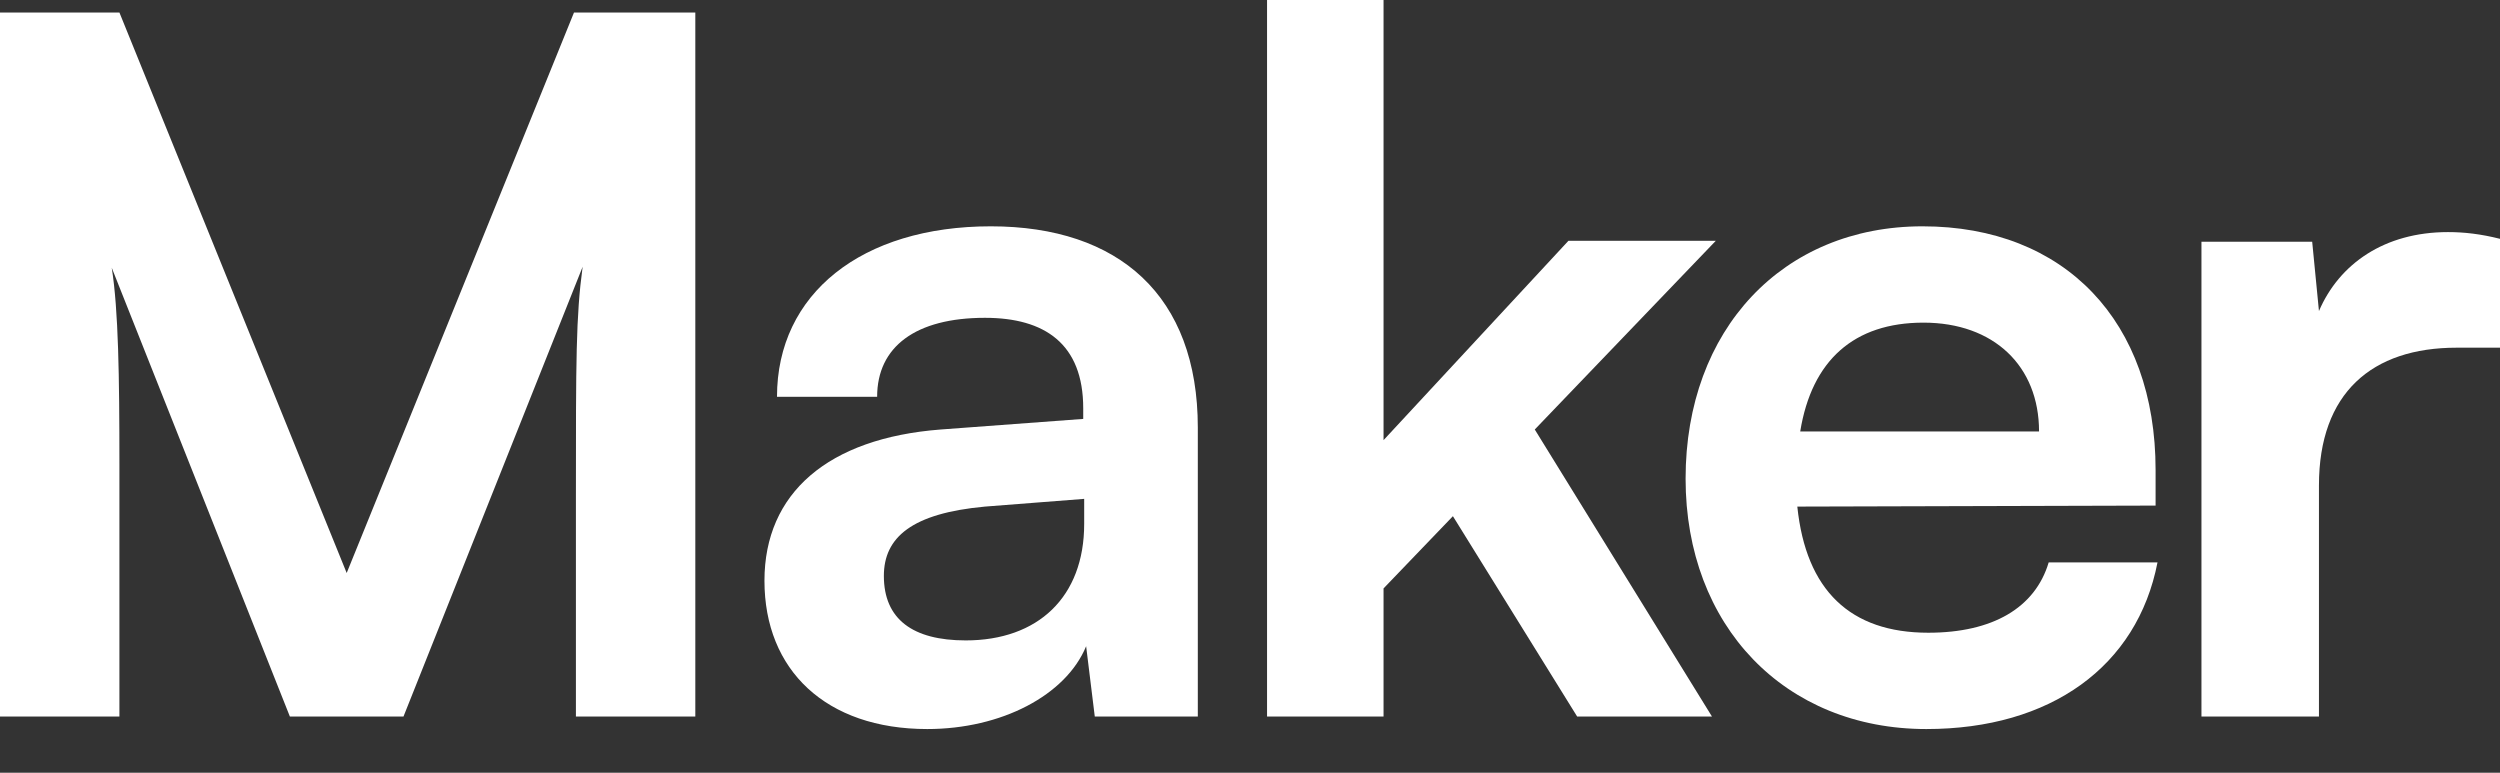 <svg width="55" height="17" viewBox="0 0 55 17" fill="none" xmlns="http://www.w3.org/2000/svg">
<rect x="0" y="0" width="55" height="17" fill="#333333" stroke="none"/>
<path d="M2.627 15.763H0V0.275H2.627L7.627 12.606L12.628 0.275H15.297V15.763H12.67V10.996C12.67 7.882 12.67 6.971 12.818 5.869L8.877 15.763H6.377L2.458 5.89C2.606 6.822 2.627 8.284 2.627 10.212V15.763Z" fill="white"/>
<path d="M20.399 16.039C18.174 16.039 16.818 14.746 16.818 12.776C16.818 10.848 18.216 9.64 20.695 9.449L23.831 9.216V8.983C23.831 7.564 22.984 6.992 21.67 6.992C20.145 6.992 19.297 7.627 19.297 8.729H17.094C17.094 6.462 18.958 4.979 21.797 4.979C24.615 4.979 26.352 6.504 26.352 9.407V15.763H24.085L23.895 14.217C23.45 15.297 22.03 16.039 20.399 16.039ZM21.246 14.089C22.835 14.089 23.852 13.136 23.852 11.526V10.975L21.67 11.145C20.06 11.293 19.445 11.822 19.445 12.67C19.445 13.623 20.081 14.089 21.246 14.089Z" fill="white"/>
<path d="M30.438 15.763H27.875V0H30.438V9.683L34.506 5.297H37.748L33.765 9.449L37.663 15.763H34.697L31.964 11.356L30.438 12.945V15.763Z" fill="white"/>
<path d="M42.38 16.039C39.266 16.039 37.083 13.772 37.083 10.53C37.083 7.246 39.223 4.979 42.295 4.979C45.431 4.979 47.423 7.077 47.423 10.339V11.123L39.541 11.145C39.732 12.988 40.706 13.92 42.422 13.92C43.842 13.92 44.774 13.369 45.071 12.373H47.465C47.02 14.662 45.113 16.039 42.38 16.039ZM42.316 7.098C40.791 7.098 39.859 7.924 39.605 9.492H44.859C44.859 8.051 43.863 7.098 42.316 7.098Z" fill="white"/>
<path d="M55 5.254V7.649H54.047C52.182 7.649 51.017 8.644 51.017 10.678V15.763H48.432V5.318H50.868L51.017 6.843C51.462 5.805 52.458 5.106 53.856 5.106C54.216 5.106 54.576 5.148 55 5.254Z" fill="white"/>
</svg>
